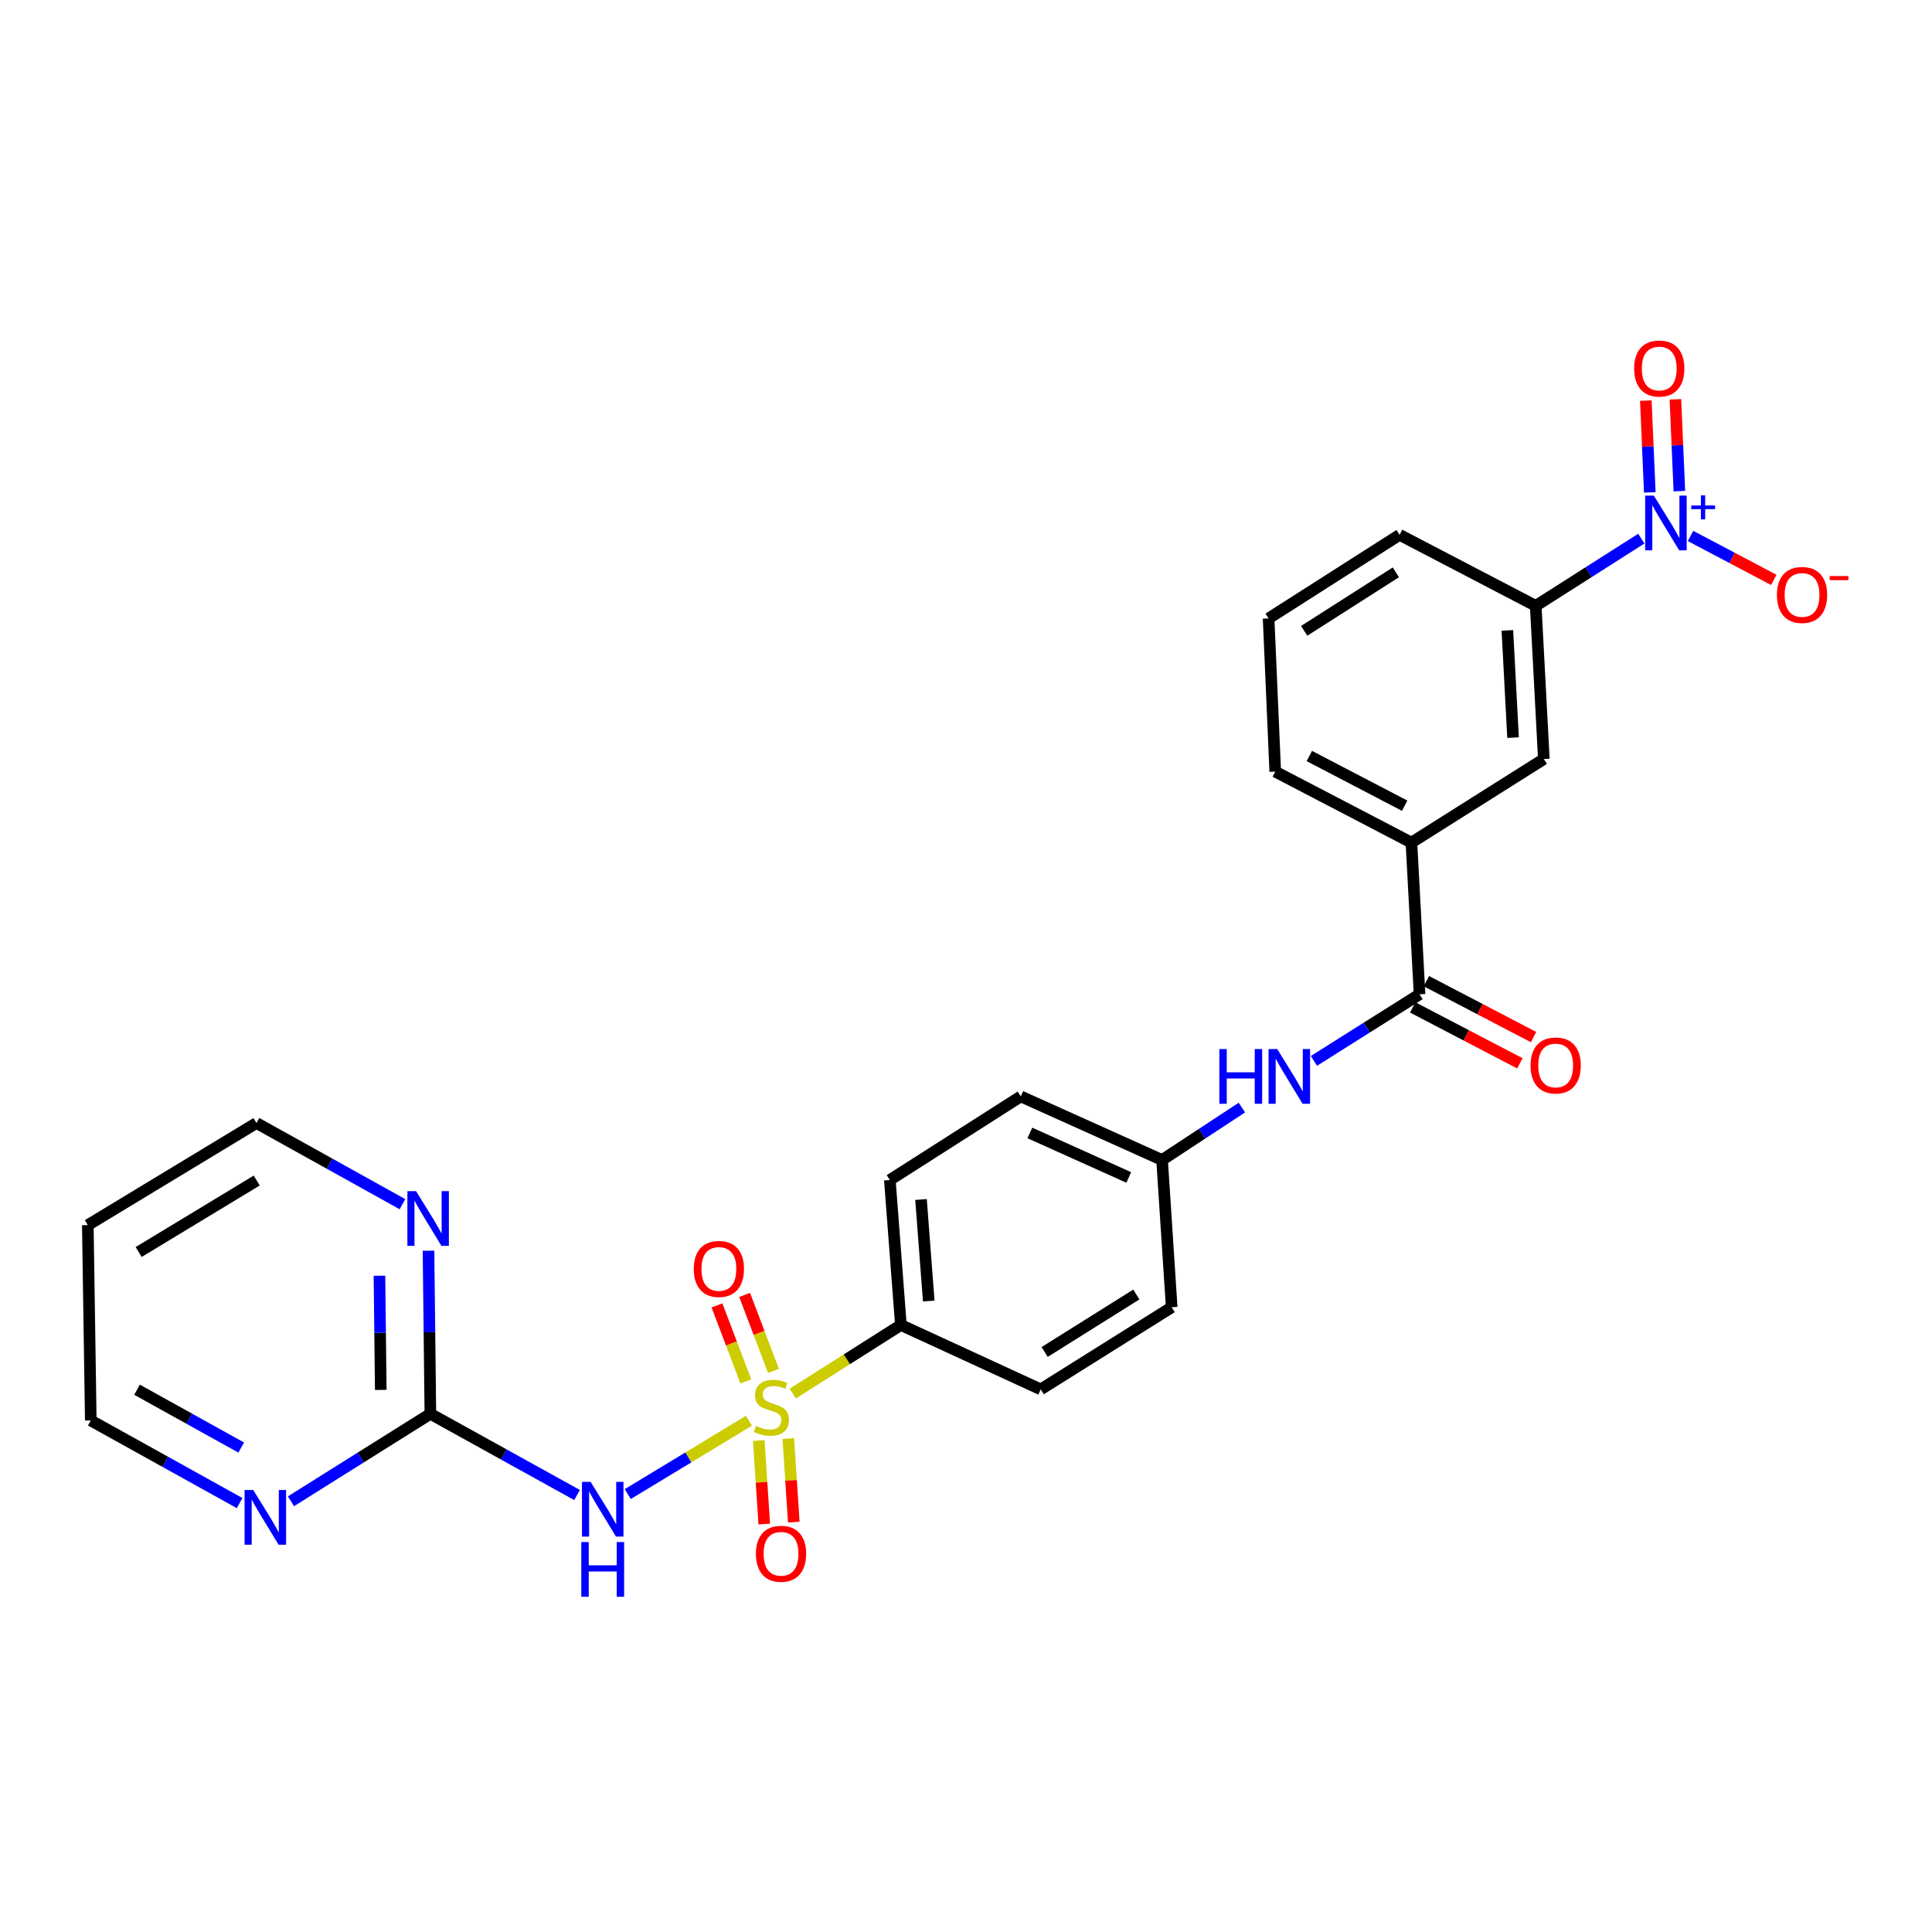 <?xml version='1.0' encoding='iso-8859-1'?>
<svg version='1.1' baseProfile='full'
              xmlns='http://www.w3.org/2000/svg'
                      xmlns:rdkit='http://www.rdkit.org/xml'
                      xmlns:xlink='http://www.w3.org/1999/xlink'
                  xml:space='preserve'
width='1000px' height='1000px' viewBox='0 0 1000 1000'>
<!-- END OF HEADER -->
<rect style='opacity:1.0;fill:#FFFFFF;stroke:none' width='1000' height='1000' x='0' y='0'> </rect>
<path class='bond-0' d='M 387.648,735.373 L 356.284,754.354' style='fill:none;fill-rule:evenodd;stroke:#CCCC00;stroke-width:6px;stroke-linecap:butt;stroke-linejoin:miter;stroke-opacity:1' />
<path class='bond-0' d='M 356.284,754.354 L 324.919,773.335' style='fill:none;fill-rule:evenodd;stroke:#0000FF;stroke-width:6px;stroke-linecap:butt;stroke-linejoin:miter;stroke-opacity:1' />
<path class='bond-5' d='M 410.343,721.315 L 438.321,703.567' style='fill:none;fill-rule:evenodd;stroke:#CCCC00;stroke-width:6px;stroke-linecap:butt;stroke-linejoin:miter;stroke-opacity:1' />
<path class='bond-5' d='M 438.321,703.567 L 466.299,685.818' style='fill:none;fill-rule:evenodd;stroke:#000000;stroke-width:6px;stroke-linecap:butt;stroke-linejoin:miter;stroke-opacity:1' />
<path class='bond-8' d='M 400.354,709.58 L 392.888,689.912' style='fill:none;fill-rule:evenodd;stroke:#CCCC00;stroke-width:6px;stroke-linecap:butt;stroke-linejoin:miter;stroke-opacity:1' />
<path class='bond-8' d='M 392.888,689.912 L 385.422,670.245' style='fill:none;fill-rule:evenodd;stroke:#FF0000;stroke-width:6px;stroke-linecap:butt;stroke-linejoin:miter;stroke-opacity:1' />
<path class='bond-8' d='M 386.031,715.017 L 378.565,695.35' style='fill:none;fill-rule:evenodd;stroke:#CCCC00;stroke-width:6px;stroke-linecap:butt;stroke-linejoin:miter;stroke-opacity:1' />
<path class='bond-8' d='M 378.565,695.35 L 371.099,675.682' style='fill:none;fill-rule:evenodd;stroke:#FF0000;stroke-width:6px;stroke-linecap:butt;stroke-linejoin:miter;stroke-opacity:1' />
<path class='bond-9' d='M 392.737,745.615 L 394.157,767.232' style='fill:none;fill-rule:evenodd;stroke:#CCCC00;stroke-width:6px;stroke-linecap:butt;stroke-linejoin:miter;stroke-opacity:1' />
<path class='bond-9' d='M 394.157,767.232 L 395.577,788.849' style='fill:none;fill-rule:evenodd;stroke:#FF0000;stroke-width:6px;stroke-linecap:butt;stroke-linejoin:miter;stroke-opacity:1' />
<path class='bond-9' d='M 408.025,744.611 L 409.445,766.228' style='fill:none;fill-rule:evenodd;stroke:#CCCC00;stroke-width:6px;stroke-linecap:butt;stroke-linejoin:miter;stroke-opacity:1' />
<path class='bond-9' d='M 409.445,766.228 L 410.865,787.845' style='fill:none;fill-rule:evenodd;stroke:#FF0000;stroke-width:6px;stroke-linecap:butt;stroke-linejoin:miter;stroke-opacity:1' />
<path class='bond-2' d='M 298.679,773.817 L 260.719,752.803' style='fill:none;fill-rule:evenodd;stroke:#0000FF;stroke-width:6px;stroke-linecap:butt;stroke-linejoin:miter;stroke-opacity:1' />
<path class='bond-2' d='M 260.719,752.803 L 222.758,731.789' style='fill:none;fill-rule:evenodd;stroke:#000000;stroke-width:6px;stroke-linecap:butt;stroke-linejoin:miter;stroke-opacity:1' />
<path class='bond-1' d='M 849.544,278.799 L 822.216,296.191' style='fill:none;fill-rule:evenodd;stroke:#0000FF;stroke-width:6px;stroke-linecap:butt;stroke-linejoin:miter;stroke-opacity:1' />
<path class='bond-1' d='M 822.216,296.191 L 794.887,313.583' style='fill:none;fill-rule:evenodd;stroke:#000000;stroke-width:6px;stroke-linecap:butt;stroke-linejoin:miter;stroke-opacity:1' />
<path class='bond-11' d='M 875.013,277.411 L 896.556,288.777' style='fill:none;fill-rule:evenodd;stroke:#0000FF;stroke-width:6px;stroke-linecap:butt;stroke-linejoin:miter;stroke-opacity:1' />
<path class='bond-11' d='M 896.556,288.777 L 918.1,300.144' style='fill:none;fill-rule:evenodd;stroke:#FF0000;stroke-width:6px;stroke-linecap:butt;stroke-linejoin:miter;stroke-opacity:1' />
<path class='bond-14' d='M 869.237,254.201 L 868.211,230.448' style='fill:none;fill-rule:evenodd;stroke:#0000FF;stroke-width:6px;stroke-linecap:butt;stroke-linejoin:miter;stroke-opacity:1' />
<path class='bond-14' d='M 868.211,230.448 L 867.185,206.696' style='fill:none;fill-rule:evenodd;stroke:#FF0000;stroke-width:6px;stroke-linecap:butt;stroke-linejoin:miter;stroke-opacity:1' />
<path class='bond-14' d='M 853.93,254.862 L 852.905,231.109' style='fill:none;fill-rule:evenodd;stroke:#0000FF;stroke-width:6px;stroke-linecap:butt;stroke-linejoin:miter;stroke-opacity:1' />
<path class='bond-14' d='M 852.905,231.109 L 851.879,207.357' style='fill:none;fill-rule:evenodd;stroke:#FF0000;stroke-width:6px;stroke-linecap:butt;stroke-linejoin:miter;stroke-opacity:1' />
<path class='bond-12' d='M 222.758,731.789 L 222.275,689.579' style='fill:none;fill-rule:evenodd;stroke:#000000;stroke-width:6px;stroke-linecap:butt;stroke-linejoin:miter;stroke-opacity:1' />
<path class='bond-12' d='M 222.275,689.579 L 221.792,647.369' style='fill:none;fill-rule:evenodd;stroke:#0000FF;stroke-width:6px;stroke-linecap:butt;stroke-linejoin:miter;stroke-opacity:1' />
<path class='bond-12' d='M 197.081,719.418 L 196.742,689.871' style='fill:none;fill-rule:evenodd;stroke:#000000;stroke-width:6px;stroke-linecap:butt;stroke-linejoin:miter;stroke-opacity:1' />
<path class='bond-12' d='M 196.742,689.871 L 196.404,660.324' style='fill:none;fill-rule:evenodd;stroke:#0000FF;stroke-width:6px;stroke-linecap:butt;stroke-linejoin:miter;stroke-opacity:1' />
<path class='bond-13' d='M 222.758,731.789 L 186.678,754.428' style='fill:none;fill-rule:evenodd;stroke:#000000;stroke-width:6px;stroke-linecap:butt;stroke-linejoin:miter;stroke-opacity:1' />
<path class='bond-13' d='M 186.678,754.428 L 150.598,777.066' style='fill:none;fill-rule:evenodd;stroke:#0000FF;stroke-width:6px;stroke-linecap:butt;stroke-linejoin:miter;stroke-opacity:1' />
<path class='bond-3' d='M 734.762,514.643 L 707.422,531.882' style='fill:none;fill-rule:evenodd;stroke:#000000;stroke-width:6px;stroke-linecap:butt;stroke-linejoin:miter;stroke-opacity:1' />
<path class='bond-3' d='M 707.422,531.882 L 680.083,549.121' style='fill:none;fill-rule:evenodd;stroke:#0000FF;stroke-width:6px;stroke-linecap:butt;stroke-linejoin:miter;stroke-opacity:1' />
<path class='bond-7' d='M 734.762,514.643 L 730.548,436.132' style='fill:none;fill-rule:evenodd;stroke:#000000;stroke-width:6px;stroke-linecap:butt;stroke-linejoin:miter;stroke-opacity:1' />
<path class='bond-15' d='M 731.218,521.434 L 758.95,535.905' style='fill:none;fill-rule:evenodd;stroke:#000000;stroke-width:6px;stroke-linecap:butt;stroke-linejoin:miter;stroke-opacity:1' />
<path class='bond-15' d='M 758.95,535.905 L 786.681,550.375' style='fill:none;fill-rule:evenodd;stroke:#FF0000;stroke-width:6px;stroke-linecap:butt;stroke-linejoin:miter;stroke-opacity:1' />
<path class='bond-15' d='M 738.305,507.851 L 766.037,522.322' style='fill:none;fill-rule:evenodd;stroke:#000000;stroke-width:6px;stroke-linecap:butt;stroke-linejoin:miter;stroke-opacity:1' />
<path class='bond-15' d='M 766.037,522.322 L 793.769,536.793' style='fill:none;fill-rule:evenodd;stroke:#FF0000;stroke-width:6px;stroke-linecap:butt;stroke-linejoin:miter;stroke-opacity:1' />
<path class='bond-4' d='M 794.887,313.583 L 799.083,392.877' style='fill:none;fill-rule:evenodd;stroke:#000000;stroke-width:6px;stroke-linecap:butt;stroke-linejoin:miter;stroke-opacity:1' />
<path class='bond-4' d='M 780.217,326.287 L 783.155,381.792' style='fill:none;fill-rule:evenodd;stroke:#000000;stroke-width:6px;stroke-linecap:butt;stroke-linejoin:miter;stroke-opacity:1' />
<path class='bond-29' d='M 794.887,313.583 L 724.42,276.83' style='fill:none;fill-rule:evenodd;stroke:#000000;stroke-width:6px;stroke-linecap:butt;stroke-linejoin:miter;stroke-opacity:1' />
<path class='bond-16' d='M 466.299,685.818 L 460.579,610.772' style='fill:none;fill-rule:evenodd;stroke:#000000;stroke-width:6px;stroke-linecap:butt;stroke-linejoin:miter;stroke-opacity:1' />
<path class='bond-16' d='M 480.718,673.397 L 476.714,620.865' style='fill:none;fill-rule:evenodd;stroke:#000000;stroke-width:6px;stroke-linecap:butt;stroke-linejoin:miter;stroke-opacity:1' />
<path class='bond-17' d='M 466.299,685.818 L 538.681,719.141' style='fill:none;fill-rule:evenodd;stroke:#000000;stroke-width:6px;stroke-linecap:butt;stroke-linejoin:miter;stroke-opacity:1' />
<path class='bond-6' d='M 642.795,573.28 L 622.141,586.847' style='fill:none;fill-rule:evenodd;stroke:#0000FF;stroke-width:6px;stroke-linecap:butt;stroke-linejoin:miter;stroke-opacity:1' />
<path class='bond-6' d='M 622.141,586.847 L 601.488,600.414' style='fill:none;fill-rule:evenodd;stroke:#000000;stroke-width:6px;stroke-linecap:butt;stroke-linejoin:miter;stroke-opacity:1' />
<path class='bond-10' d='M 730.548,436.132 L 799.083,392.877' style='fill:none;fill-rule:evenodd;stroke:#000000;stroke-width:6px;stroke-linecap:butt;stroke-linejoin:miter;stroke-opacity:1' />
<path class='bond-25' d='M 730.548,436.132 L 660.064,399.38' style='fill:none;fill-rule:evenodd;stroke:#000000;stroke-width:6px;stroke-linecap:butt;stroke-linejoin:miter;stroke-opacity:1' />
<path class='bond-25' d='M 727.059,417.035 L 677.721,391.308' style='fill:none;fill-rule:evenodd;stroke:#000000;stroke-width:6px;stroke-linecap:butt;stroke-linejoin:miter;stroke-opacity:1' />
<path class='bond-23' d='M 208.319,623.296 L 170.534,602.288' style='fill:none;fill-rule:evenodd;stroke:#0000FF;stroke-width:6px;stroke-linecap:butt;stroke-linejoin:miter;stroke-opacity:1' />
<path class='bond-23' d='M 170.534,602.288 L 132.749,581.28' style='fill:none;fill-rule:evenodd;stroke:#000000;stroke-width:6px;stroke-linecap:butt;stroke-linejoin:miter;stroke-opacity:1' />
<path class='bond-22' d='M 124.013,777.99 L 85.5,756.609' style='fill:none;fill-rule:evenodd;stroke:#0000FF;stroke-width:6px;stroke-linecap:butt;stroke-linejoin:miter;stroke-opacity:1' />
<path class='bond-22' d='M 85.5,756.609 L 46.987,735.228' style='fill:none;fill-rule:evenodd;stroke:#000000;stroke-width:6px;stroke-linecap:butt;stroke-linejoin:miter;stroke-opacity:1' />
<path class='bond-22' d='M 124.853,749.25 L 97.894,734.284' style='fill:none;fill-rule:evenodd;stroke:#0000FF;stroke-width:6px;stroke-linecap:butt;stroke-linejoin:miter;stroke-opacity:1' />
<path class='bond-22' d='M 97.894,734.284 L 70.934,719.317' style='fill:none;fill-rule:evenodd;stroke:#000000;stroke-width:6px;stroke-linecap:butt;stroke-linejoin:miter;stroke-opacity:1' />
<path class='bond-20' d='M 460.579,610.772 L 528.357,567.5' style='fill:none;fill-rule:evenodd;stroke:#000000;stroke-width:6px;stroke-linecap:butt;stroke-linejoin:miter;stroke-opacity:1' />
<path class='bond-19' d='M 538.681,719.141 L 606.467,676.634' style='fill:none;fill-rule:evenodd;stroke:#000000;stroke-width:6px;stroke-linecap:butt;stroke-linejoin:miter;stroke-opacity:1' />
<path class='bond-19' d='M 540.71,699.785 L 588.16,670.031' style='fill:none;fill-rule:evenodd;stroke:#000000;stroke-width:6px;stroke-linecap:butt;stroke-linejoin:miter;stroke-opacity:1' />
<path class='bond-18' d='M 601.488,600.414 L 606.467,676.634' style='fill:none;fill-rule:evenodd;stroke:#000000;stroke-width:6px;stroke-linecap:butt;stroke-linejoin:miter;stroke-opacity:1' />
<path class='bond-27' d='M 601.488,600.414 L 528.357,567.5' style='fill:none;fill-rule:evenodd;stroke:#000000;stroke-width:6px;stroke-linecap:butt;stroke-linejoin:miter;stroke-opacity:1' />
<path class='bond-27' d='M 584.23,609.447 L 533.039,586.408' style='fill:none;fill-rule:evenodd;stroke:#000000;stroke-width:6px;stroke-linecap:butt;stroke-linejoin:miter;stroke-opacity:1' />
<path class='bond-21' d='M 45.455,634.119 L 46.987,735.228' style='fill:none;fill-rule:evenodd;stroke:#000000;stroke-width:6px;stroke-linecap:butt;stroke-linejoin:miter;stroke-opacity:1' />
<path class='bond-28' d='M 45.455,634.119 L 132.749,581.28' style='fill:none;fill-rule:evenodd;stroke:#000000;stroke-width:6px;stroke-linecap:butt;stroke-linejoin:miter;stroke-opacity:1' />
<path class='bond-28' d='M 71.771,648.038 L 132.877,611.05' style='fill:none;fill-rule:evenodd;stroke:#000000;stroke-width:6px;stroke-linecap:butt;stroke-linejoin:miter;stroke-opacity:1' />
<path class='bond-24' d='M 724.42,276.83 L 656.626,320.103' style='fill:none;fill-rule:evenodd;stroke:#000000;stroke-width:6px;stroke-linecap:butt;stroke-linejoin:miter;stroke-opacity:1' />
<path class='bond-24' d='M 722.494,296.236 L 675.038,326.526' style='fill:none;fill-rule:evenodd;stroke:#000000;stroke-width:6px;stroke-linecap:butt;stroke-linejoin:miter;stroke-opacity:1' />
<path class='bond-26' d='M 660.064,399.38 L 656.626,320.103' style='fill:none;fill-rule:evenodd;stroke:#000000;stroke-width:6px;stroke-linecap:butt;stroke-linejoin:miter;stroke-opacity:1' />
<path  class='atom-0' d='M 391.279 738.054
Q 391.599 738.174, 392.919 738.734
Q 394.239 739.294, 395.679 739.654
Q 397.159 739.974, 398.599 739.974
Q 401.279 739.974, 402.839 738.694
Q 404.399 737.374, 404.399 735.094
Q 404.399 733.534, 403.599 732.574
Q 402.839 731.614, 401.639 731.094
Q 400.439 730.574, 398.439 729.974
Q 395.919 729.214, 394.399 728.494
Q 392.919 727.774, 391.839 726.254
Q 390.799 724.734, 390.799 722.174
Q 390.799 718.614, 393.199 716.414
Q 395.639 714.214, 400.439 714.214
Q 403.719 714.214, 407.439 715.774
L 406.519 718.854
Q 403.119 717.454, 400.559 717.454
Q 397.799 717.454, 396.279 718.614
Q 394.759 719.734, 394.799 721.694
Q 394.799 723.214, 395.559 724.134
Q 396.359 725.054, 397.479 725.574
Q 398.639 726.094, 400.559 726.694
Q 403.119 727.494, 404.639 728.294
Q 406.159 729.094, 407.239 730.734
Q 408.359 732.334, 408.359 735.094
Q 408.359 739.014, 405.719 741.134
Q 403.119 743.214, 398.759 743.214
Q 396.239 743.214, 394.319 742.654
Q 392.439 742.134, 390.199 741.214
L 391.279 738.054
' fill='#CCCC00'/>
<path  class='atom-1' d='M 305.708 767.013
L 314.988 782.013
Q 315.908 783.493, 317.388 786.173
Q 318.868 788.853, 318.948 789.013
L 318.948 767.013
L 322.708 767.013
L 322.708 795.333
L 318.828 795.333
L 308.868 778.933
Q 307.708 777.013, 306.468 774.813
Q 305.268 772.613, 304.908 771.933
L 304.908 795.333
L 301.228 795.333
L 301.228 767.013
L 305.708 767.013
' fill='#0000FF'/>
<path  class='atom-1' d='M 300.888 798.165
L 304.728 798.165
L 304.728 810.205
L 319.208 810.205
L 319.208 798.165
L 323.048 798.165
L 323.048 826.485
L 319.208 826.485
L 319.208 813.405
L 304.728 813.405
L 304.728 826.485
L 300.888 826.485
L 300.888 798.165
' fill='#0000FF'/>
<path  class='atom-2' d='M 856.022 256.534
L 865.302 271.534
Q 866.222 273.014, 867.702 275.694
Q 869.182 278.374, 869.262 278.534
L 869.262 256.534
L 873.022 256.534
L 873.022 284.854
L 869.142 284.854
L 859.182 268.454
Q 858.022 266.534, 856.782 264.334
Q 855.582 262.134, 855.222 261.454
L 855.222 284.854
L 851.542 284.854
L 851.542 256.534
L 856.022 256.534
' fill='#0000FF'/>
<path  class='atom-2' d='M 875.398 261.638
L 880.387 261.638
L 880.387 256.385
L 882.605 256.385
L 882.605 261.638
L 887.726 261.638
L 887.726 263.539
L 882.605 263.539
L 882.605 268.819
L 880.387 268.819
L 880.387 263.539
L 875.398 263.539
L 875.398 261.638
' fill='#0000FF'/>
<path  class='atom-7' d='M 631.13 542.989
L 634.97 542.989
L 634.97 555.029
L 649.45 555.029
L 649.45 542.989
L 653.29 542.989
L 653.29 571.309
L 649.45 571.309
L 649.45 558.229
L 634.97 558.229
L 634.97 571.309
L 631.13 571.309
L 631.13 542.989
' fill='#0000FF'/>
<path  class='atom-7' d='M 661.09 542.989
L 670.37 557.989
Q 671.29 559.469, 672.77 562.149
Q 674.25 564.829, 674.33 564.989
L 674.33 542.989
L 678.09 542.989
L 678.09 571.309
L 674.21 571.309
L 664.25 554.909
Q 663.09 552.989, 661.85 550.789
Q 660.65 548.589, 660.29 547.909
L 660.29 571.309
L 656.61 571.309
L 656.61 542.989
L 661.09 542.989
' fill='#0000FF'/>
<path  class='atom-9' d='M 359.093 656.797
Q 359.093 649.997, 362.453 646.197
Q 365.813 642.397, 372.093 642.397
Q 378.373 642.397, 381.733 646.197
Q 385.093 649.997, 385.093 656.797
Q 385.093 663.677, 381.693 667.597
Q 378.293 671.477, 372.093 671.477
Q 365.853 671.477, 362.453 667.597
Q 359.093 663.717, 359.093 656.797
M 372.093 668.277
Q 376.413 668.277, 378.733 665.397
Q 381.093 662.477, 381.093 656.797
Q 381.093 651.237, 378.733 648.437
Q 376.413 645.597, 372.093 645.597
Q 367.773 645.597, 365.413 648.397
Q 363.093 651.197, 363.093 656.797
Q 363.093 662.517, 365.413 665.397
Q 367.773 668.277, 372.093 668.277
' fill='#FF0000'/>
<path  class='atom-10' d='M 391.259 804.226
Q 391.259 797.426, 394.619 793.626
Q 397.979 789.826, 404.259 789.826
Q 410.539 789.826, 413.899 793.626
Q 417.259 797.426, 417.259 804.226
Q 417.259 811.106, 413.859 815.026
Q 410.459 818.906, 404.259 818.906
Q 398.019 818.906, 394.619 815.026
Q 391.259 811.146, 391.259 804.226
M 404.259 815.706
Q 408.579 815.706, 410.899 812.826
Q 413.259 809.906, 413.259 804.226
Q 413.259 798.666, 410.899 795.866
Q 408.579 793.026, 404.259 793.026
Q 399.939 793.026, 397.579 795.826
Q 395.259 798.626, 395.259 804.226
Q 395.259 809.946, 397.579 812.826
Q 399.939 815.706, 404.259 815.706
' fill='#FF0000'/>
<path  class='atom-12' d='M 919.732 307.943
Q 919.732 301.143, 923.092 297.343
Q 926.452 293.543, 932.732 293.543
Q 939.012 293.543, 942.372 297.343
Q 945.732 301.143, 945.732 307.943
Q 945.732 314.823, 942.332 318.743
Q 938.932 322.623, 932.732 322.623
Q 926.492 322.623, 923.092 318.743
Q 919.732 314.863, 919.732 307.943
M 932.732 319.423
Q 937.052 319.423, 939.372 316.543
Q 941.732 313.623, 941.732 307.943
Q 941.732 302.383, 939.372 299.583
Q 937.052 296.743, 932.732 296.743
Q 928.412 296.743, 926.052 299.543
Q 923.732 302.343, 923.732 307.943
Q 923.732 313.663, 926.052 316.543
Q 928.412 319.423, 932.732 319.423
' fill='#FF0000'/>
<path  class='atom-12' d='M 947.052 298.166
L 956.74 298.166
L 956.74 300.278
L 947.052 300.278
L 947.052 298.166
' fill='#FF0000'/>
<path  class='atom-13' d='M 215.341 616.521
L 224.621 631.521
Q 225.541 633.001, 227.021 635.681
Q 228.501 638.361, 228.581 638.521
L 228.581 616.521
L 232.341 616.521
L 232.341 644.841
L 228.461 644.841
L 218.501 628.441
Q 217.341 626.521, 216.101 624.321
Q 214.901 622.121, 214.541 621.441
L 214.541 644.841
L 210.861 644.841
L 210.861 616.521
L 215.341 616.521
' fill='#0000FF'/>
<path  class='atom-14' d='M 131.077 771.226
L 140.357 786.226
Q 141.277 787.706, 142.757 790.386
Q 144.237 793.066, 144.317 793.226
L 144.317 771.226
L 148.077 771.226
L 148.077 799.546
L 144.197 799.546
L 134.237 783.146
Q 133.077 781.226, 131.837 779.026
Q 130.637 776.826, 130.277 776.146
L 130.277 799.546
L 126.597 799.546
L 126.597 771.226
L 131.077 771.226
' fill='#0000FF'/>
<path  class='atom-15' d='M 845.826 190.748
Q 845.826 183.948, 849.186 180.148
Q 852.546 176.348, 858.826 176.348
Q 865.106 176.348, 868.466 180.148
Q 871.826 183.948, 871.826 190.748
Q 871.826 197.628, 868.426 201.548
Q 865.026 205.428, 858.826 205.428
Q 852.586 205.428, 849.186 201.548
Q 845.826 197.668, 845.826 190.748
M 858.826 202.228
Q 863.146 202.228, 865.466 199.348
Q 867.826 196.428, 867.826 190.748
Q 867.826 185.188, 865.466 182.388
Q 863.146 179.548, 858.826 179.548
Q 854.506 179.548, 852.146 182.348
Q 849.826 185.148, 849.826 190.748
Q 849.826 196.468, 852.146 199.348
Q 854.506 202.228, 858.826 202.228
' fill='#FF0000'/>
<path  class='atom-16' d='M 792.212 551.484
Q 792.212 544.684, 795.572 540.884
Q 798.932 537.084, 805.212 537.084
Q 811.492 537.084, 814.852 540.884
Q 818.212 544.684, 818.212 551.484
Q 818.212 558.364, 814.812 562.284
Q 811.412 566.164, 805.212 566.164
Q 798.972 566.164, 795.572 562.284
Q 792.212 558.404, 792.212 551.484
M 805.212 562.964
Q 809.532 562.964, 811.852 560.084
Q 814.212 557.164, 814.212 551.484
Q 814.212 545.924, 811.852 543.124
Q 809.532 540.284, 805.212 540.284
Q 800.892 540.284, 798.532 543.084
Q 796.212 545.884, 796.212 551.484
Q 796.212 557.204, 798.532 560.084
Q 800.892 562.964, 805.212 562.964
' fill='#FF0000'/>
</svg>
